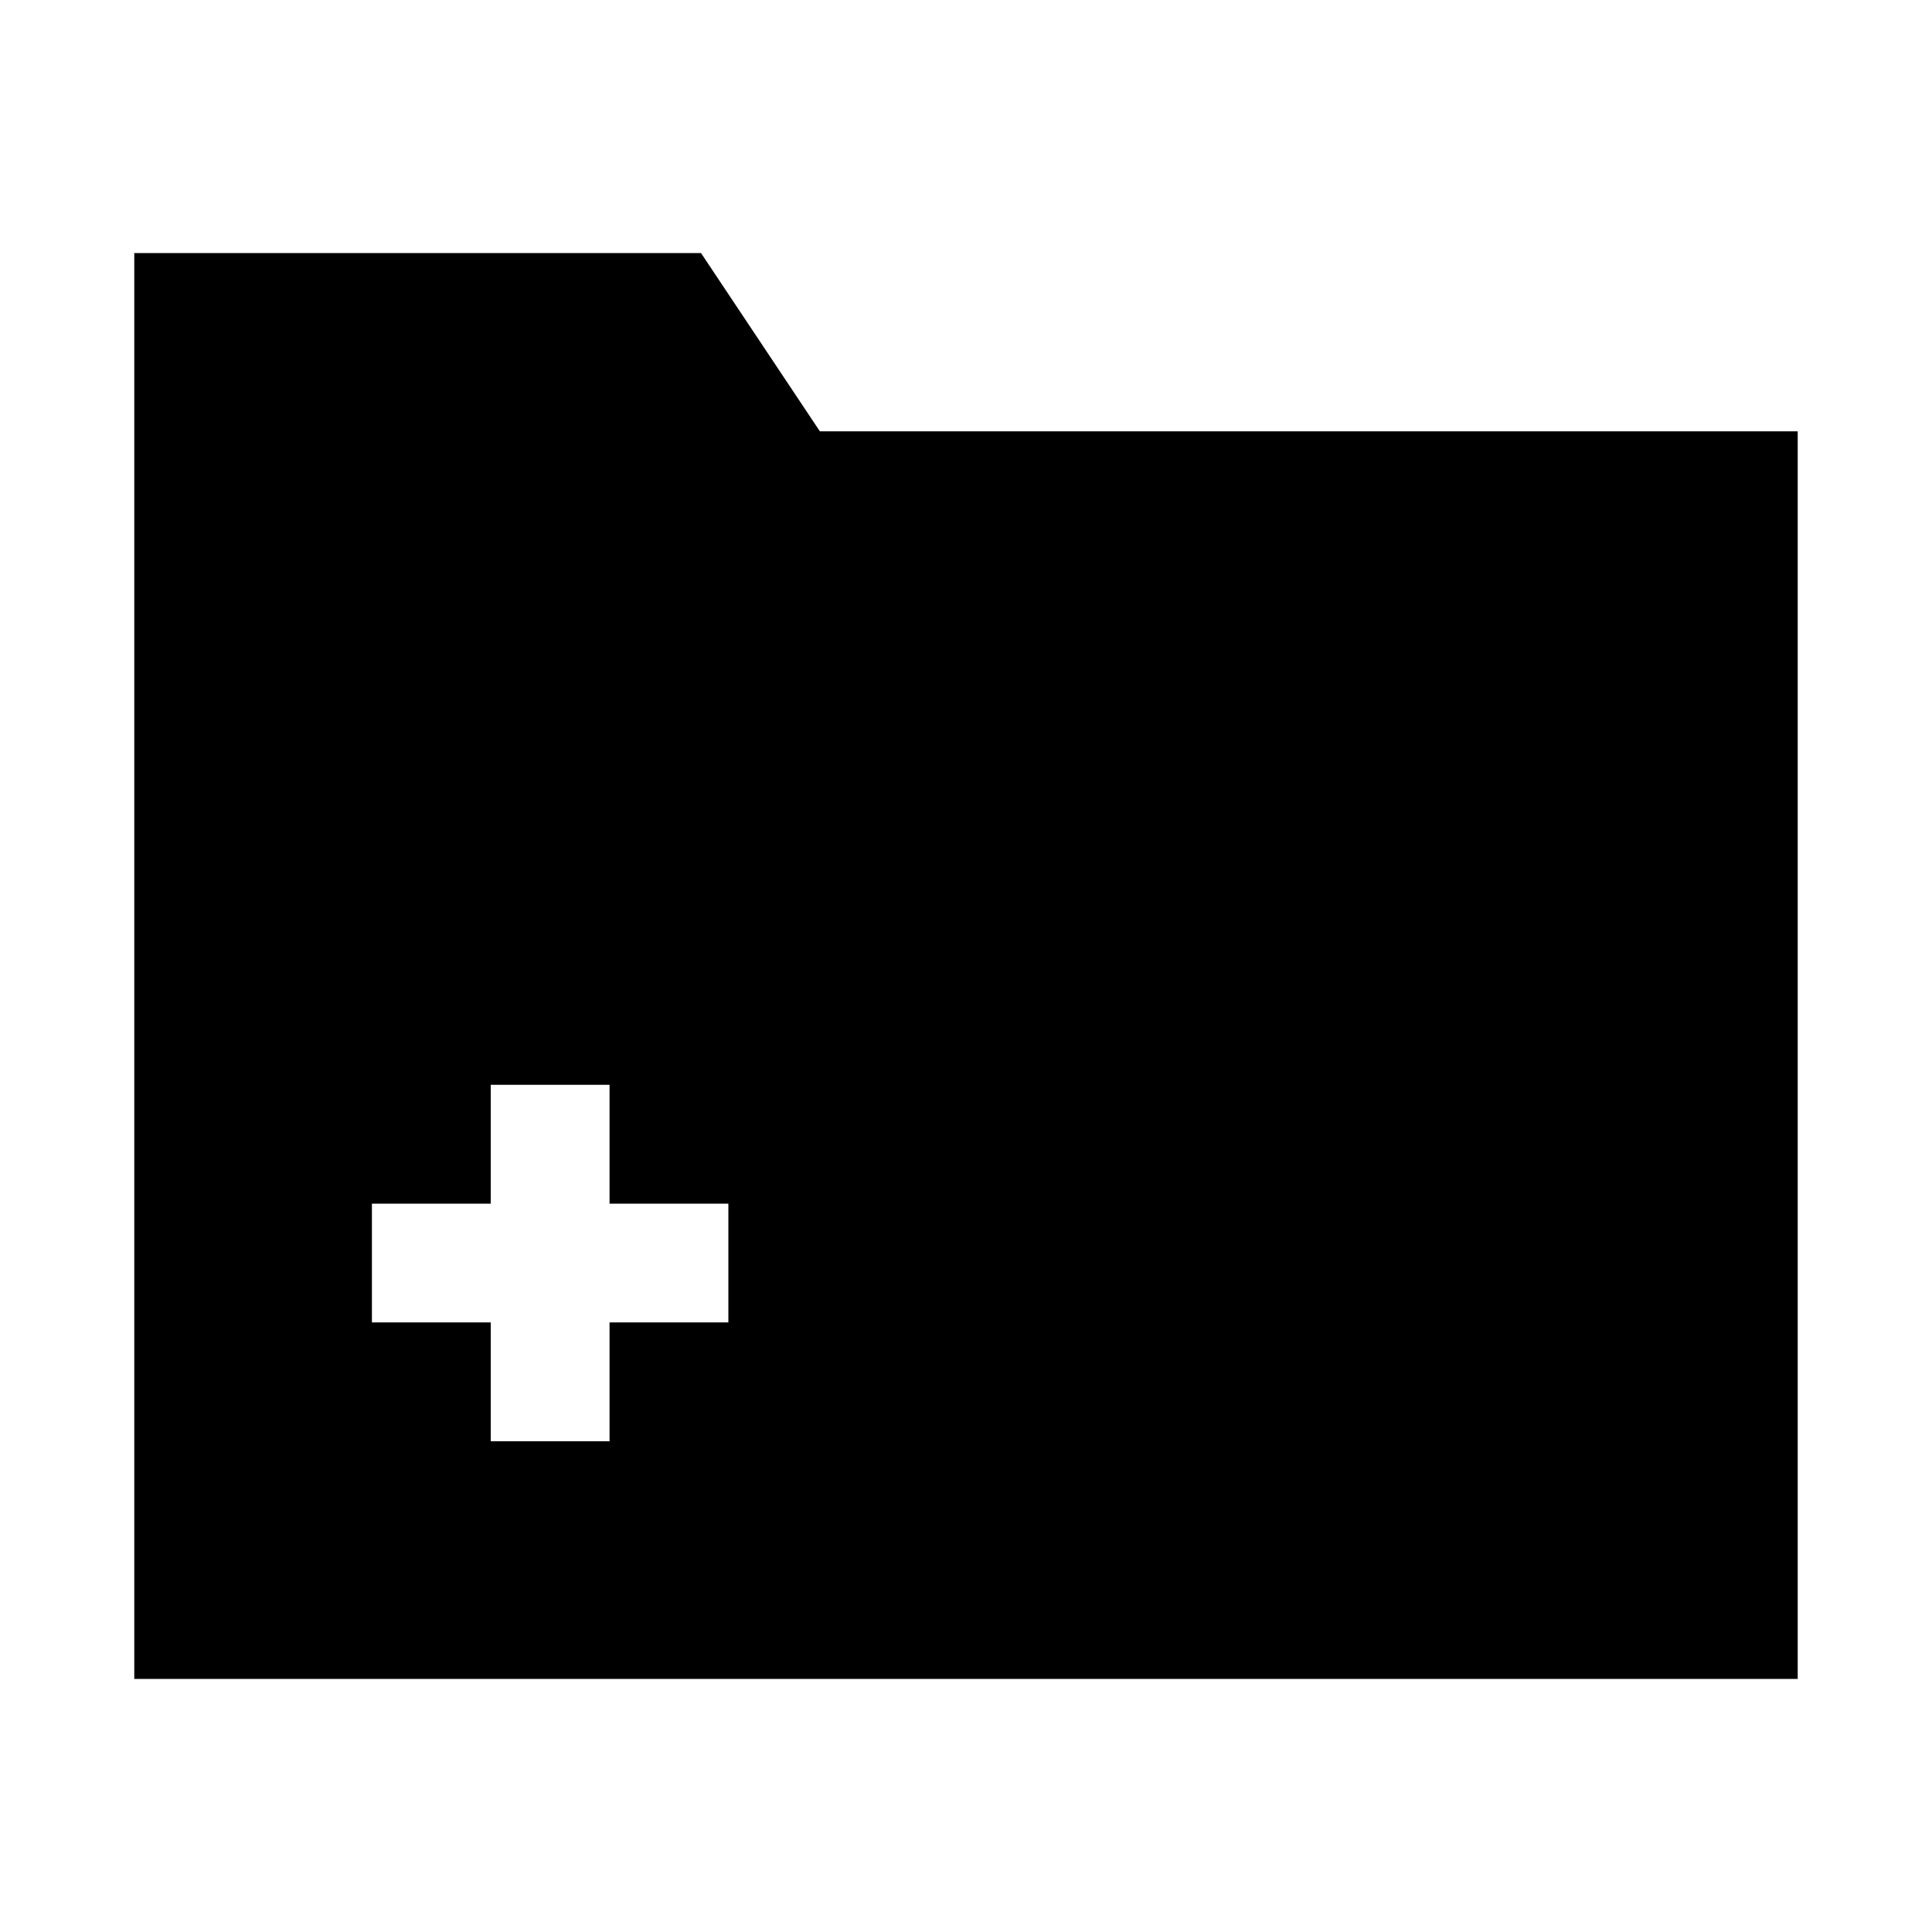 <?xml version="1.0" encoding="UTF-8"?>
<!-- Uploaded to: SVG Repo, www.svgrepo.com, Generator: SVG Repo Mixer Tools -->
<svg fill="#000000" width="800px" height="800px" version="1.1" viewBox="144 144 512 512" xmlns="http://www.w3.org/2000/svg">
 <path d="m361.27 258.3-31.488-47.23h-150.2v377.86h440.83v-330.62zm-24.246 236.16h-31.488v31.488h-31.488v-31.488h-31.488v-31.484h31.488v-31.488h31.488v31.488h31.488z"/>
</svg>